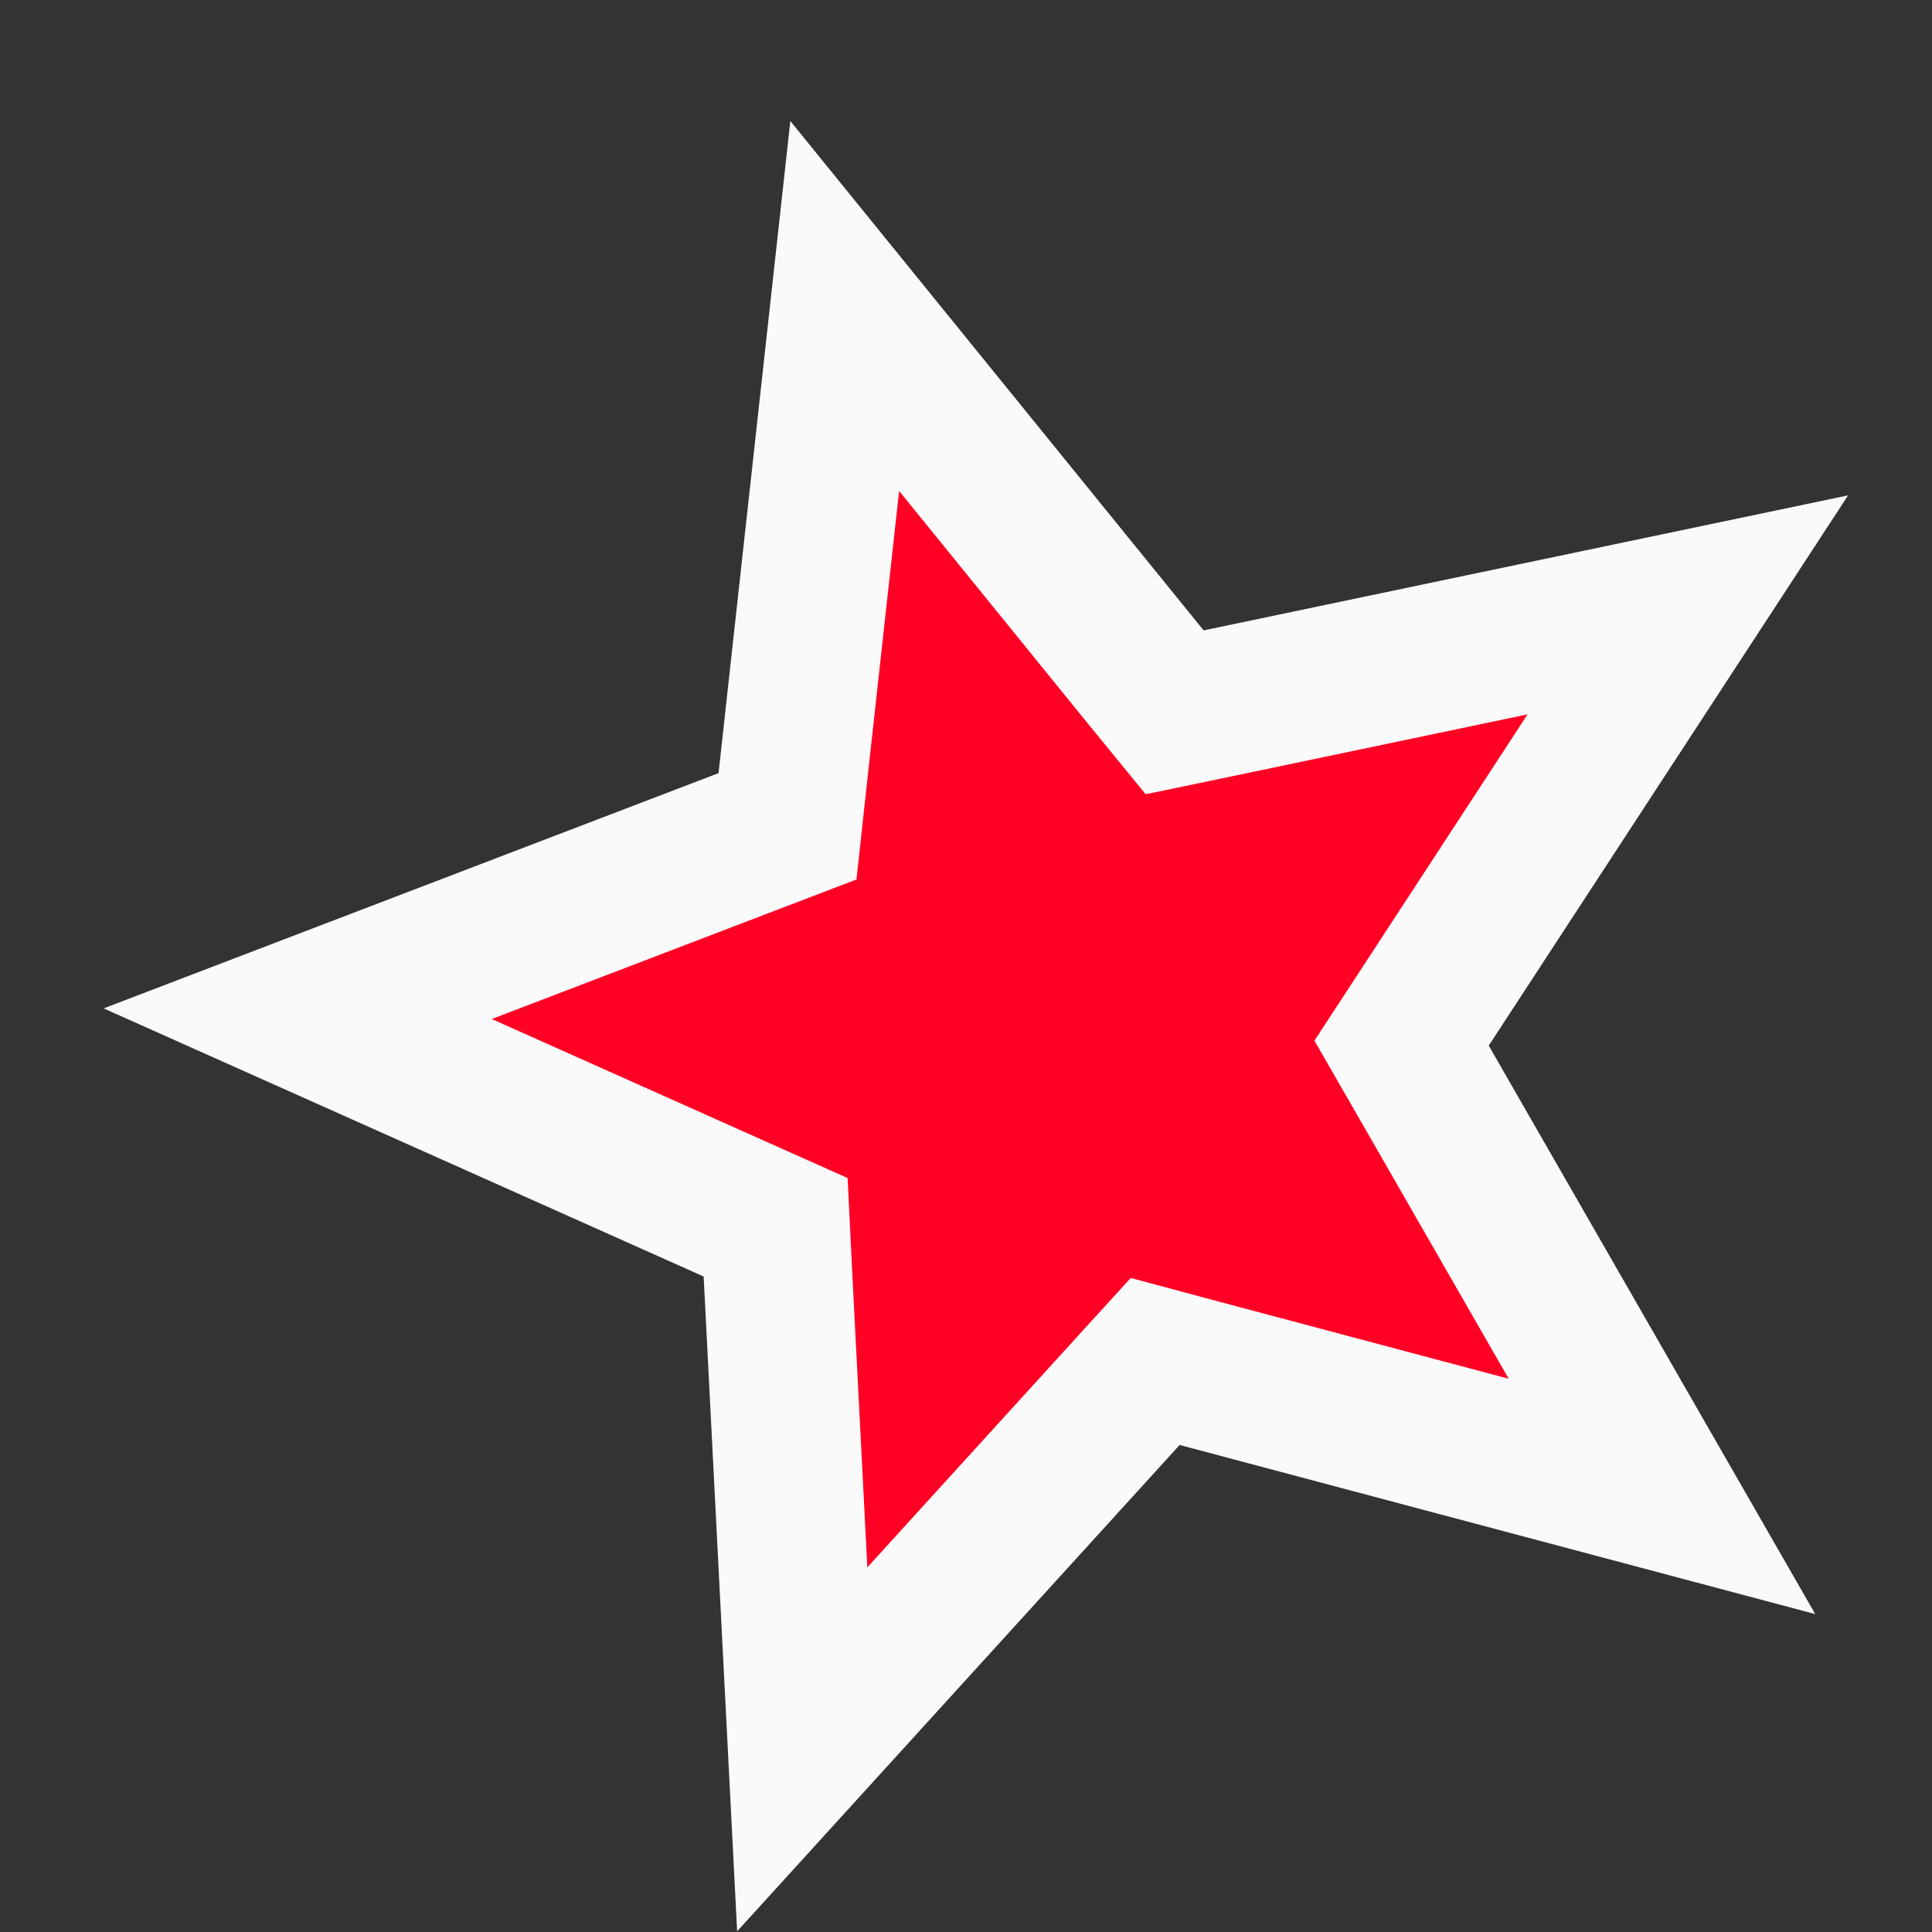 <?xml version="1.0" encoding="UTF-8"?> <svg xmlns="http://www.w3.org/2000/svg" width="13" height="13" viewBox="0 0 13 13" fill="none"><rect x="0" y="0" width="13" height="13" fill="#333333" stroke="none"/> <path d="M5.684 2.059L7.711 4.557L7.904 4.793L8.202 4.731L11.357 4.07L9.599 6.762L9.431 7.019L9.584 7.285L11.183 10.069L8.067 9.24L7.773 9.161L7.568 9.386L5.398 11.771L5.234 8.564L5.219 8.258L4.939 8.133L2.003 6.821L5.014 5.669L5.299 5.56L5.332 5.256L5.684 2.059Z" fill="#FF0125" stroke="#FAFAFA"></path> </svg> 
